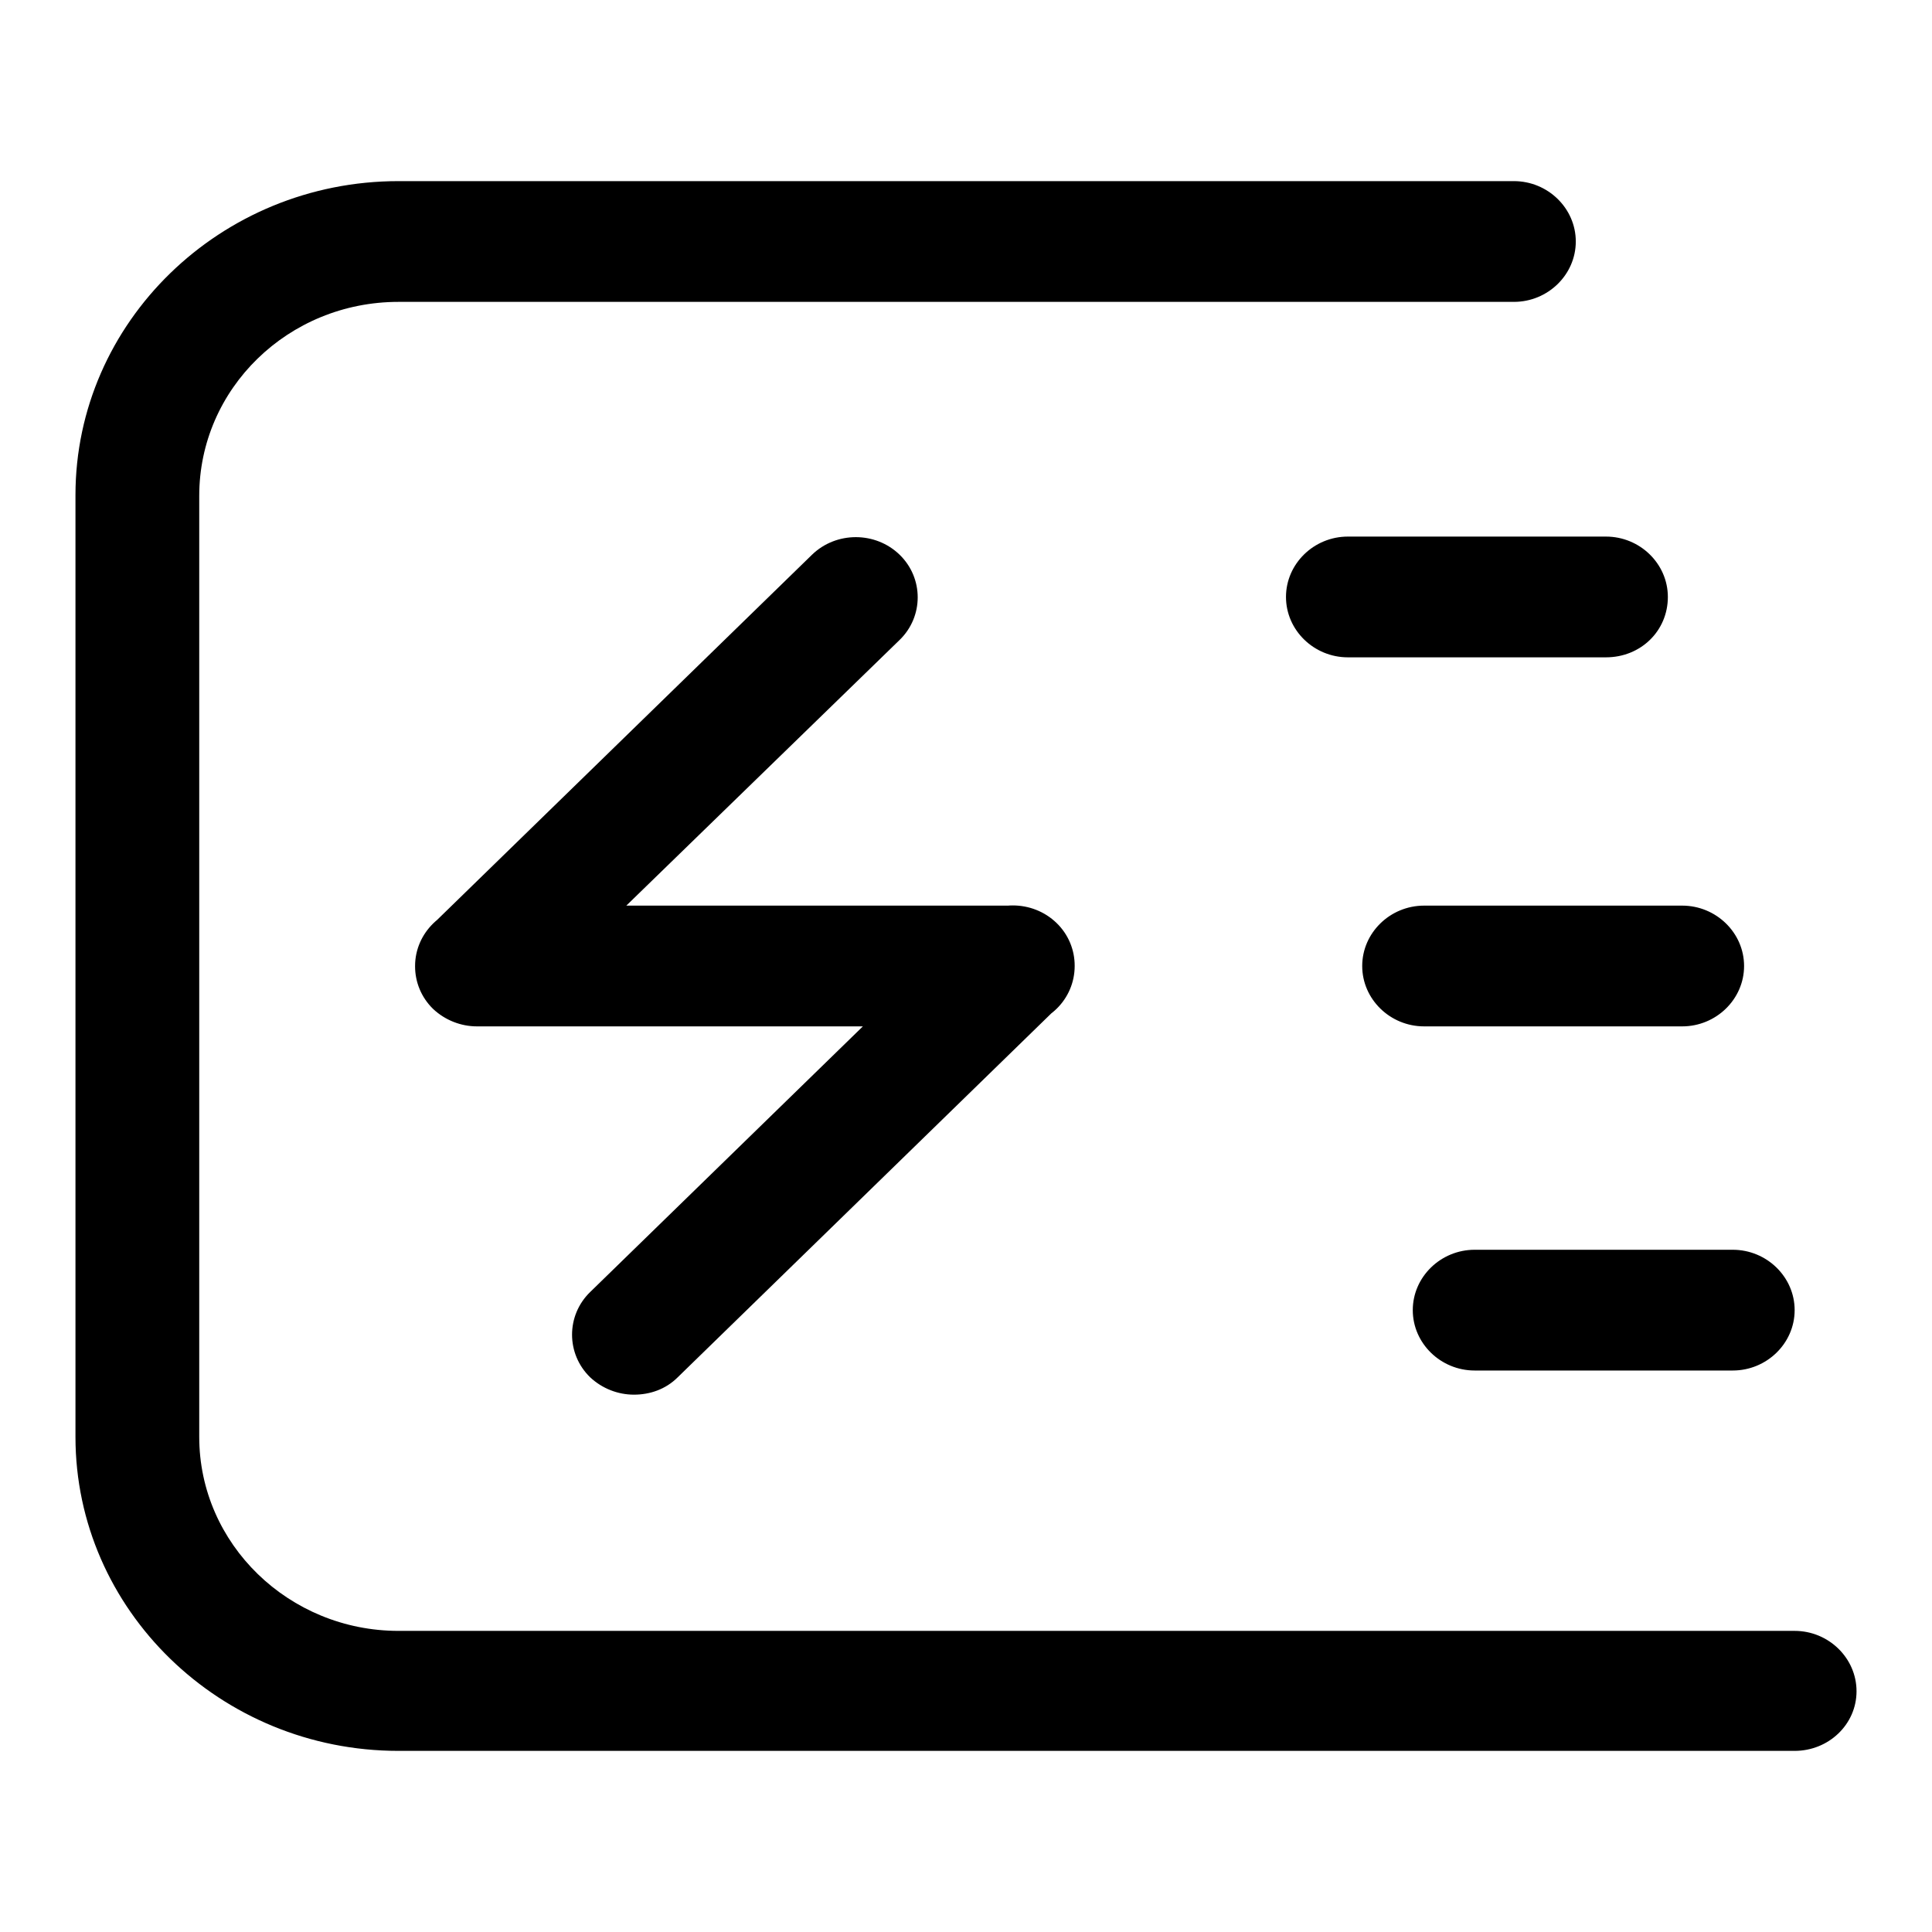 <?xml version="1.0" encoding="utf-8"?>
<!-- Svg Vector Icons : http://www.onlinewebfonts.com/icon -->
<!DOCTYPE svg PUBLIC "-//W3C//DTD SVG 1.1//EN" "http://www.w3.org/Graphics/SVG/1.1/DTD/svg11.dtd">
<svg version="1.1" xmlns="http://www.w3.org/2000/svg" xmlns:xlink="http://www.w3.org/1999/xlink" x="0px" y="0px" viewBox="0 0 256 256" enable-background="new 0 0 256 256" xml:space="preserve">
<g> <path fill="#000000" d="M222.9,136h-34.2c-4.5,0-8.2-3.6-8.2-8s3.7-8,8.2-8h34.2c4.5,0,8.2,3.6,8.2,8S227.4,136,222.9,136z  M212.8,87.1h-34.2c-4.5,0-8.2-3.6-8.2-8c0-4.4,3.7-8,8.2-8h34.2c4.5,0,8.2,3.6,8.2,8C221,83.6,217.4,87.1,212.8,87.1z  M229.6,181.6h-34.2c-4.5,0-8.2-3.6-8.2-8s3.7-8,8.2-8h34.2c4.5,0,8.2,3.6,8.2,8S234.1,181.6,229.6,181.6z M237.8,232h-185 C29.2,232,10,213.3,10,190.4V65.6C10,42.7,29.2,24,52.8,24h147.8c4.5,0,8.2,3.6,8.2,8c0,4.4-3.7,8-8.2,8H52.8 c-14.6,0-26.4,11.5-26.4,25.7v124.7c0,14.2,11.9,25.7,26.4,25.7h185c4.5,0,8.2,3.6,8.2,8C246,228.5,242.3,232,237.8,232z  M134.2,136h-71c-4.5,0-8.2-3.6-8.2-8s3.7-8,8.2-8h71c4.5,0,8.2,3.6,8.2,8S138.8,136,134.2,136z M63.2,136c-2.1,0-4.2-0.8-5.8-2.3 c-3.2-3.1-3.2-8.2,0-11.3l50.2-48.9c3.2-3.1,8.4-3.1,11.6,0c3.2,3.1,3.2,8.2,0,11.3L69,133.6C67.4,135.2,65.3,136,63.2,136z  M84,184.8c-2.1,0-4.2-0.8-5.8-2.3c-3.2-3.1-3.2-8.2,0-11.3l50.2-48.9c3.2-3.1,8.4-3.1,11.6,0c3.2,3.1,3.2,8.2,0,11.3l-50.2,48.9 C88.2,184.1,86.1,184.8,84,184.8z"/></g>
</svg>
